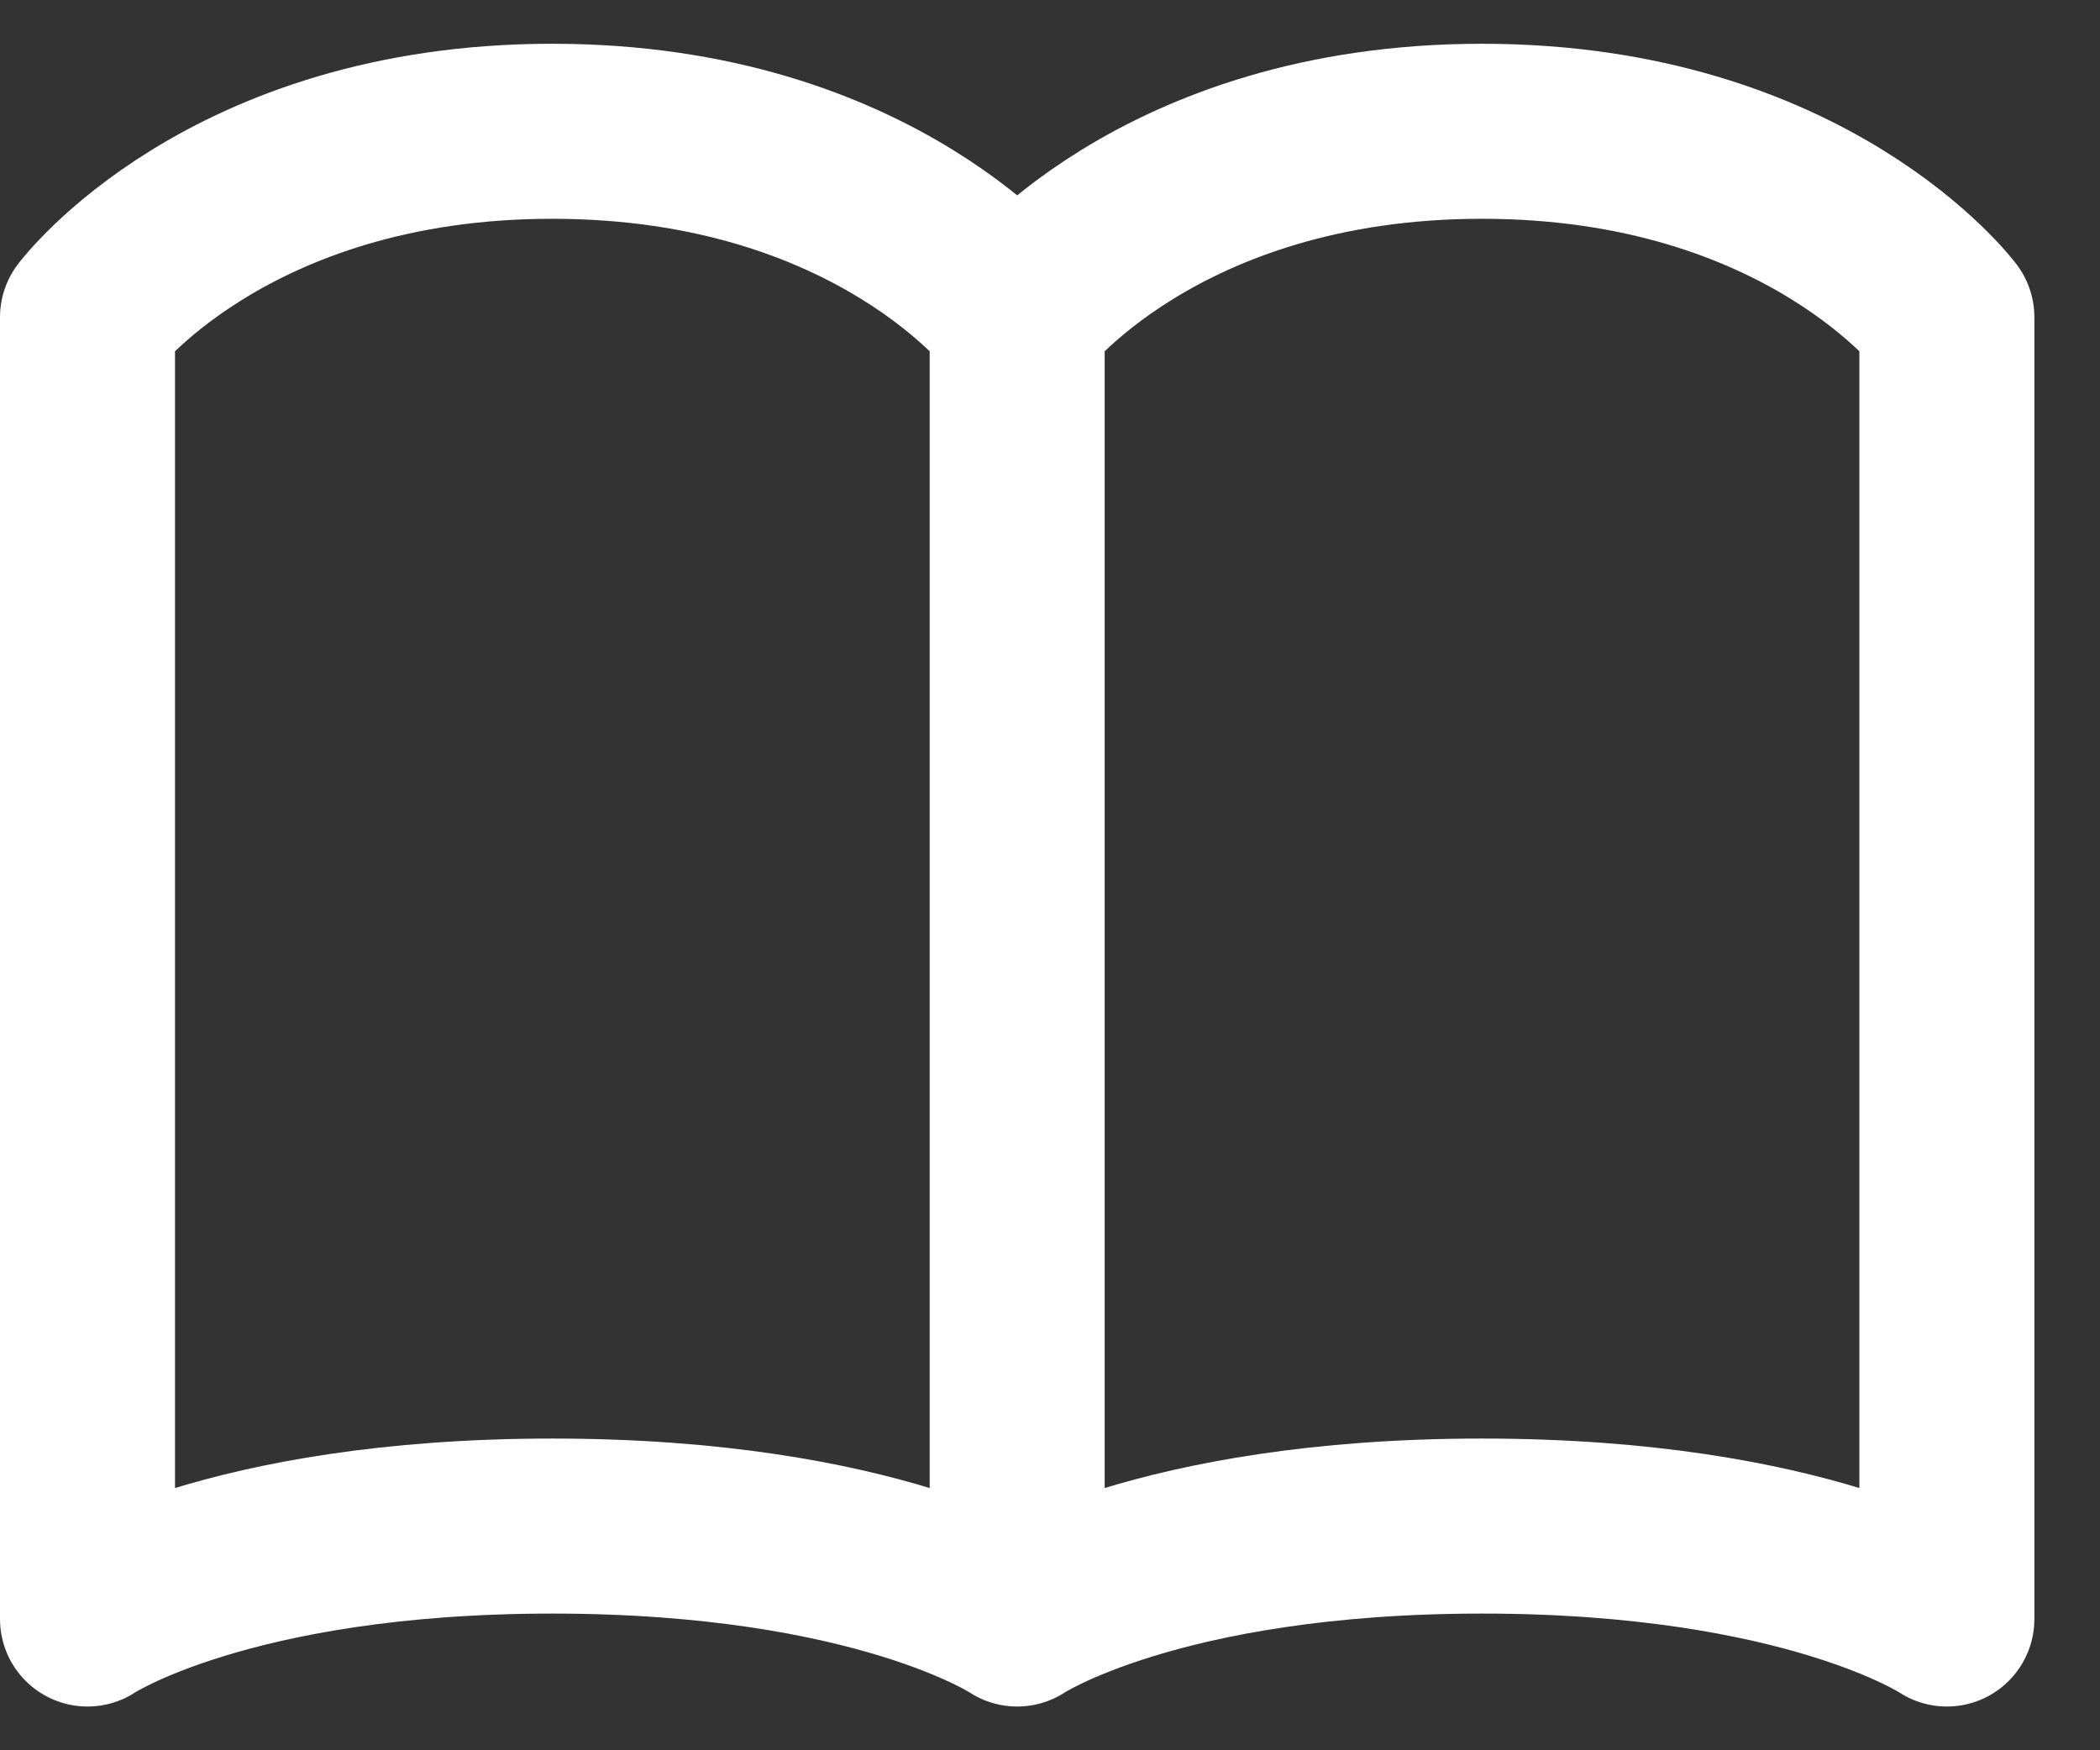 <svg width="24" height="20" viewBox="0 0 24 20" fill="none" xmlns="http://www.w3.org/2000/svg">
<rect x="0" y="0" width="24" height="20" fill="#333333" stroke="none"/>
<path d="M1 3.625C1 3.625 2.594 1.5 6.312 1.5C10.031 1.5 11.625 3.625 11.625 3.625V18.5C11.625 18.5 10.031 17.438 6.312 17.438C2.594 17.438 1 18.5 1 18.5V3.625ZM11.625 3.625C11.625 3.625 13.219 1.5 16.938 1.5C20.656 1.5 22.25 3.625 22.25 3.625V18.5C22.25 18.5 20.656 17.438 16.938 17.438C13.219 17.438 11.625 18.5 11.625 18.5V3.625Z" stroke="white" stroke-width="2" stroke-linecap="round" stroke-linejoin="round"/>
</svg>
